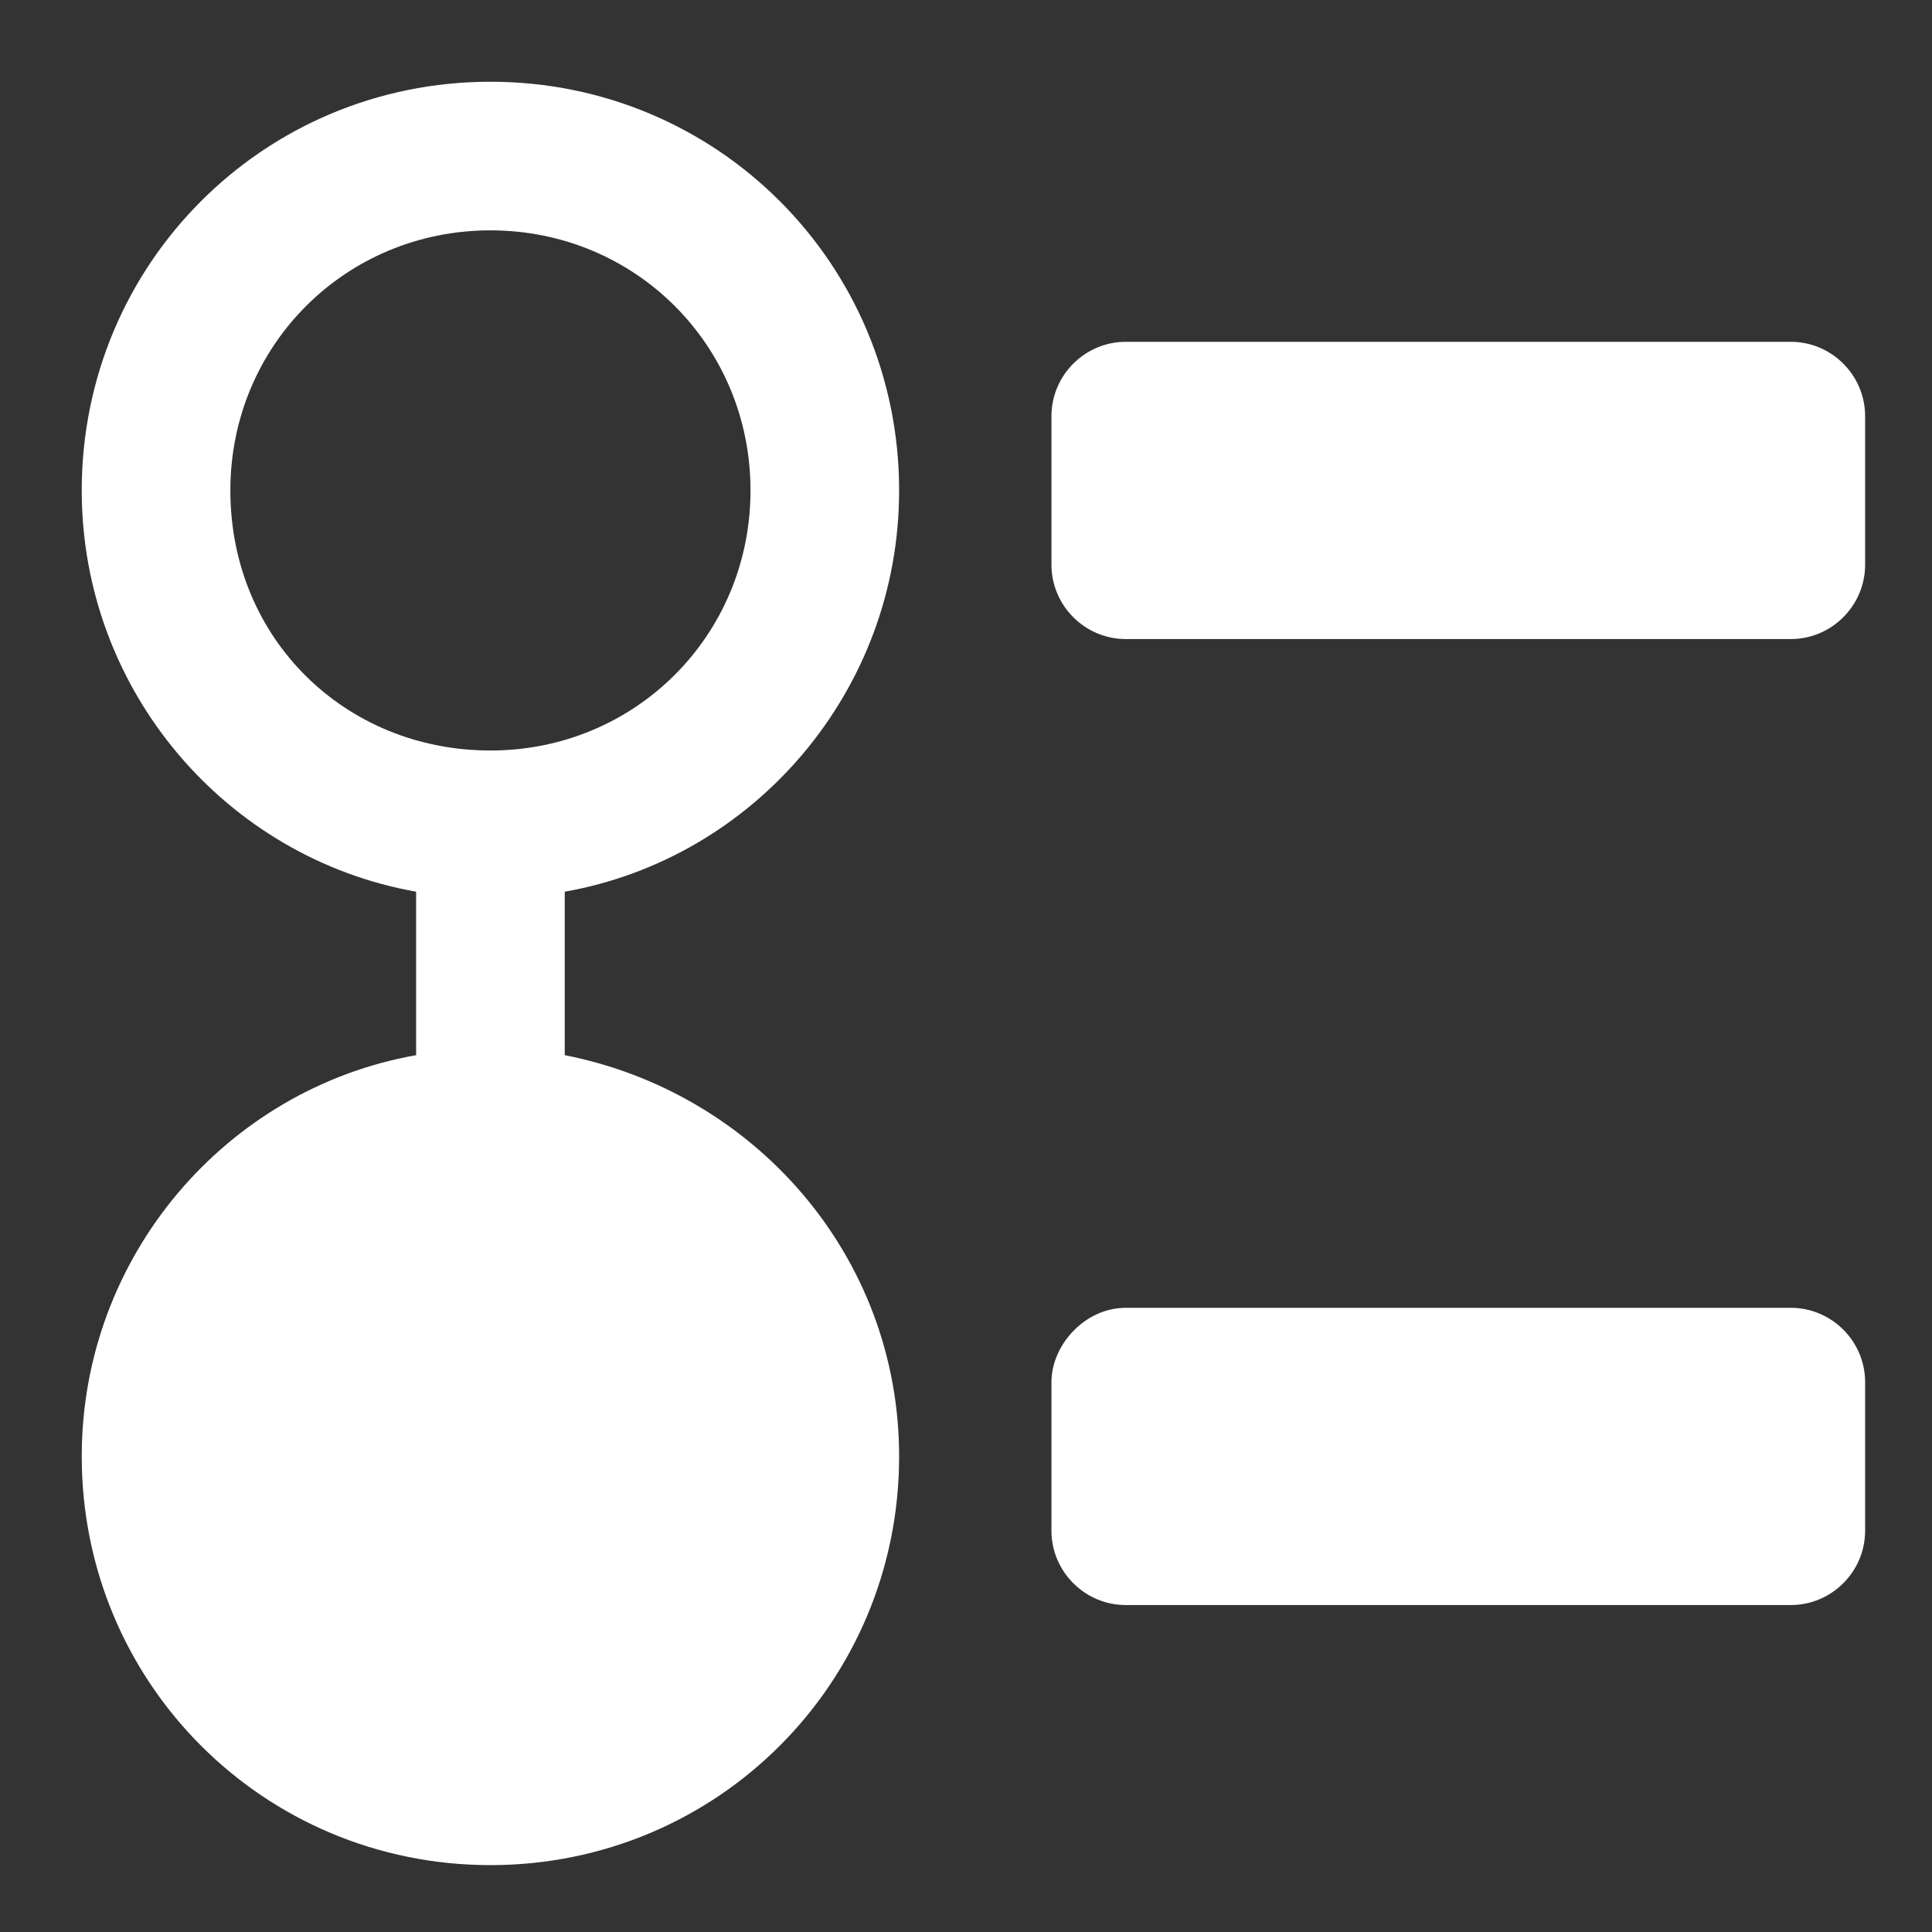 <svg xmlns="http://www.w3.org/2000/svg" x="0px" y="0px"
	 width="52px" height="52px" viewBox="0 0 52 52" enable-background="new 0 0 52 52" xml:space="preserve">
<rect x="0" y="0" width="52" height="52" fill="#333333" stroke="none"/>
<g>
	<path fill="#FFFFFF" d="M15.2,28.4v-4.4c5.1-0.9,9-5.4,9-10.8c0-6.1-4.9-11-11-11c-6.1,0-11,4.9-11,11c0,5.4,3.9,9.9,9,10.8v4.4
		c-5.1,0.9-9,5.4-9,10.8c0,6.1,4.9,11,11,11c6.1,0,11-4.9,11-11C24.2,33.8,20.3,29.4,15.2,28.4z M6.2,13.2c0-3.9,3.1-7,7-7
		c3.9,0,7,3.1,7,7s-3.1,7-7,7C9.3,20.2,6.2,17.2,6.2,13.2z"/>
	<path fill="#FFFFFF" d="M30.3,9.2h17.9c1.1,0,2,0.9,2,2v4c0,1.1-0.9,2-2,2H30.3c-1.1,0-2-0.9-2-2v-4C28.3,10.1,29.2,9.2,30.3,9.2z"
		/>
	<path fill="#FFFFFF" d="M30.3,35.2h17.9c1.1,0,2,0.9,2,2v4c0,1.1-0.9,2-2,2H30.3c-1.1,0-2-0.9-2-2v-4
		C28.3,36.2,29.2,35.2,30.3,35.2z"/>
</g>
</svg>
